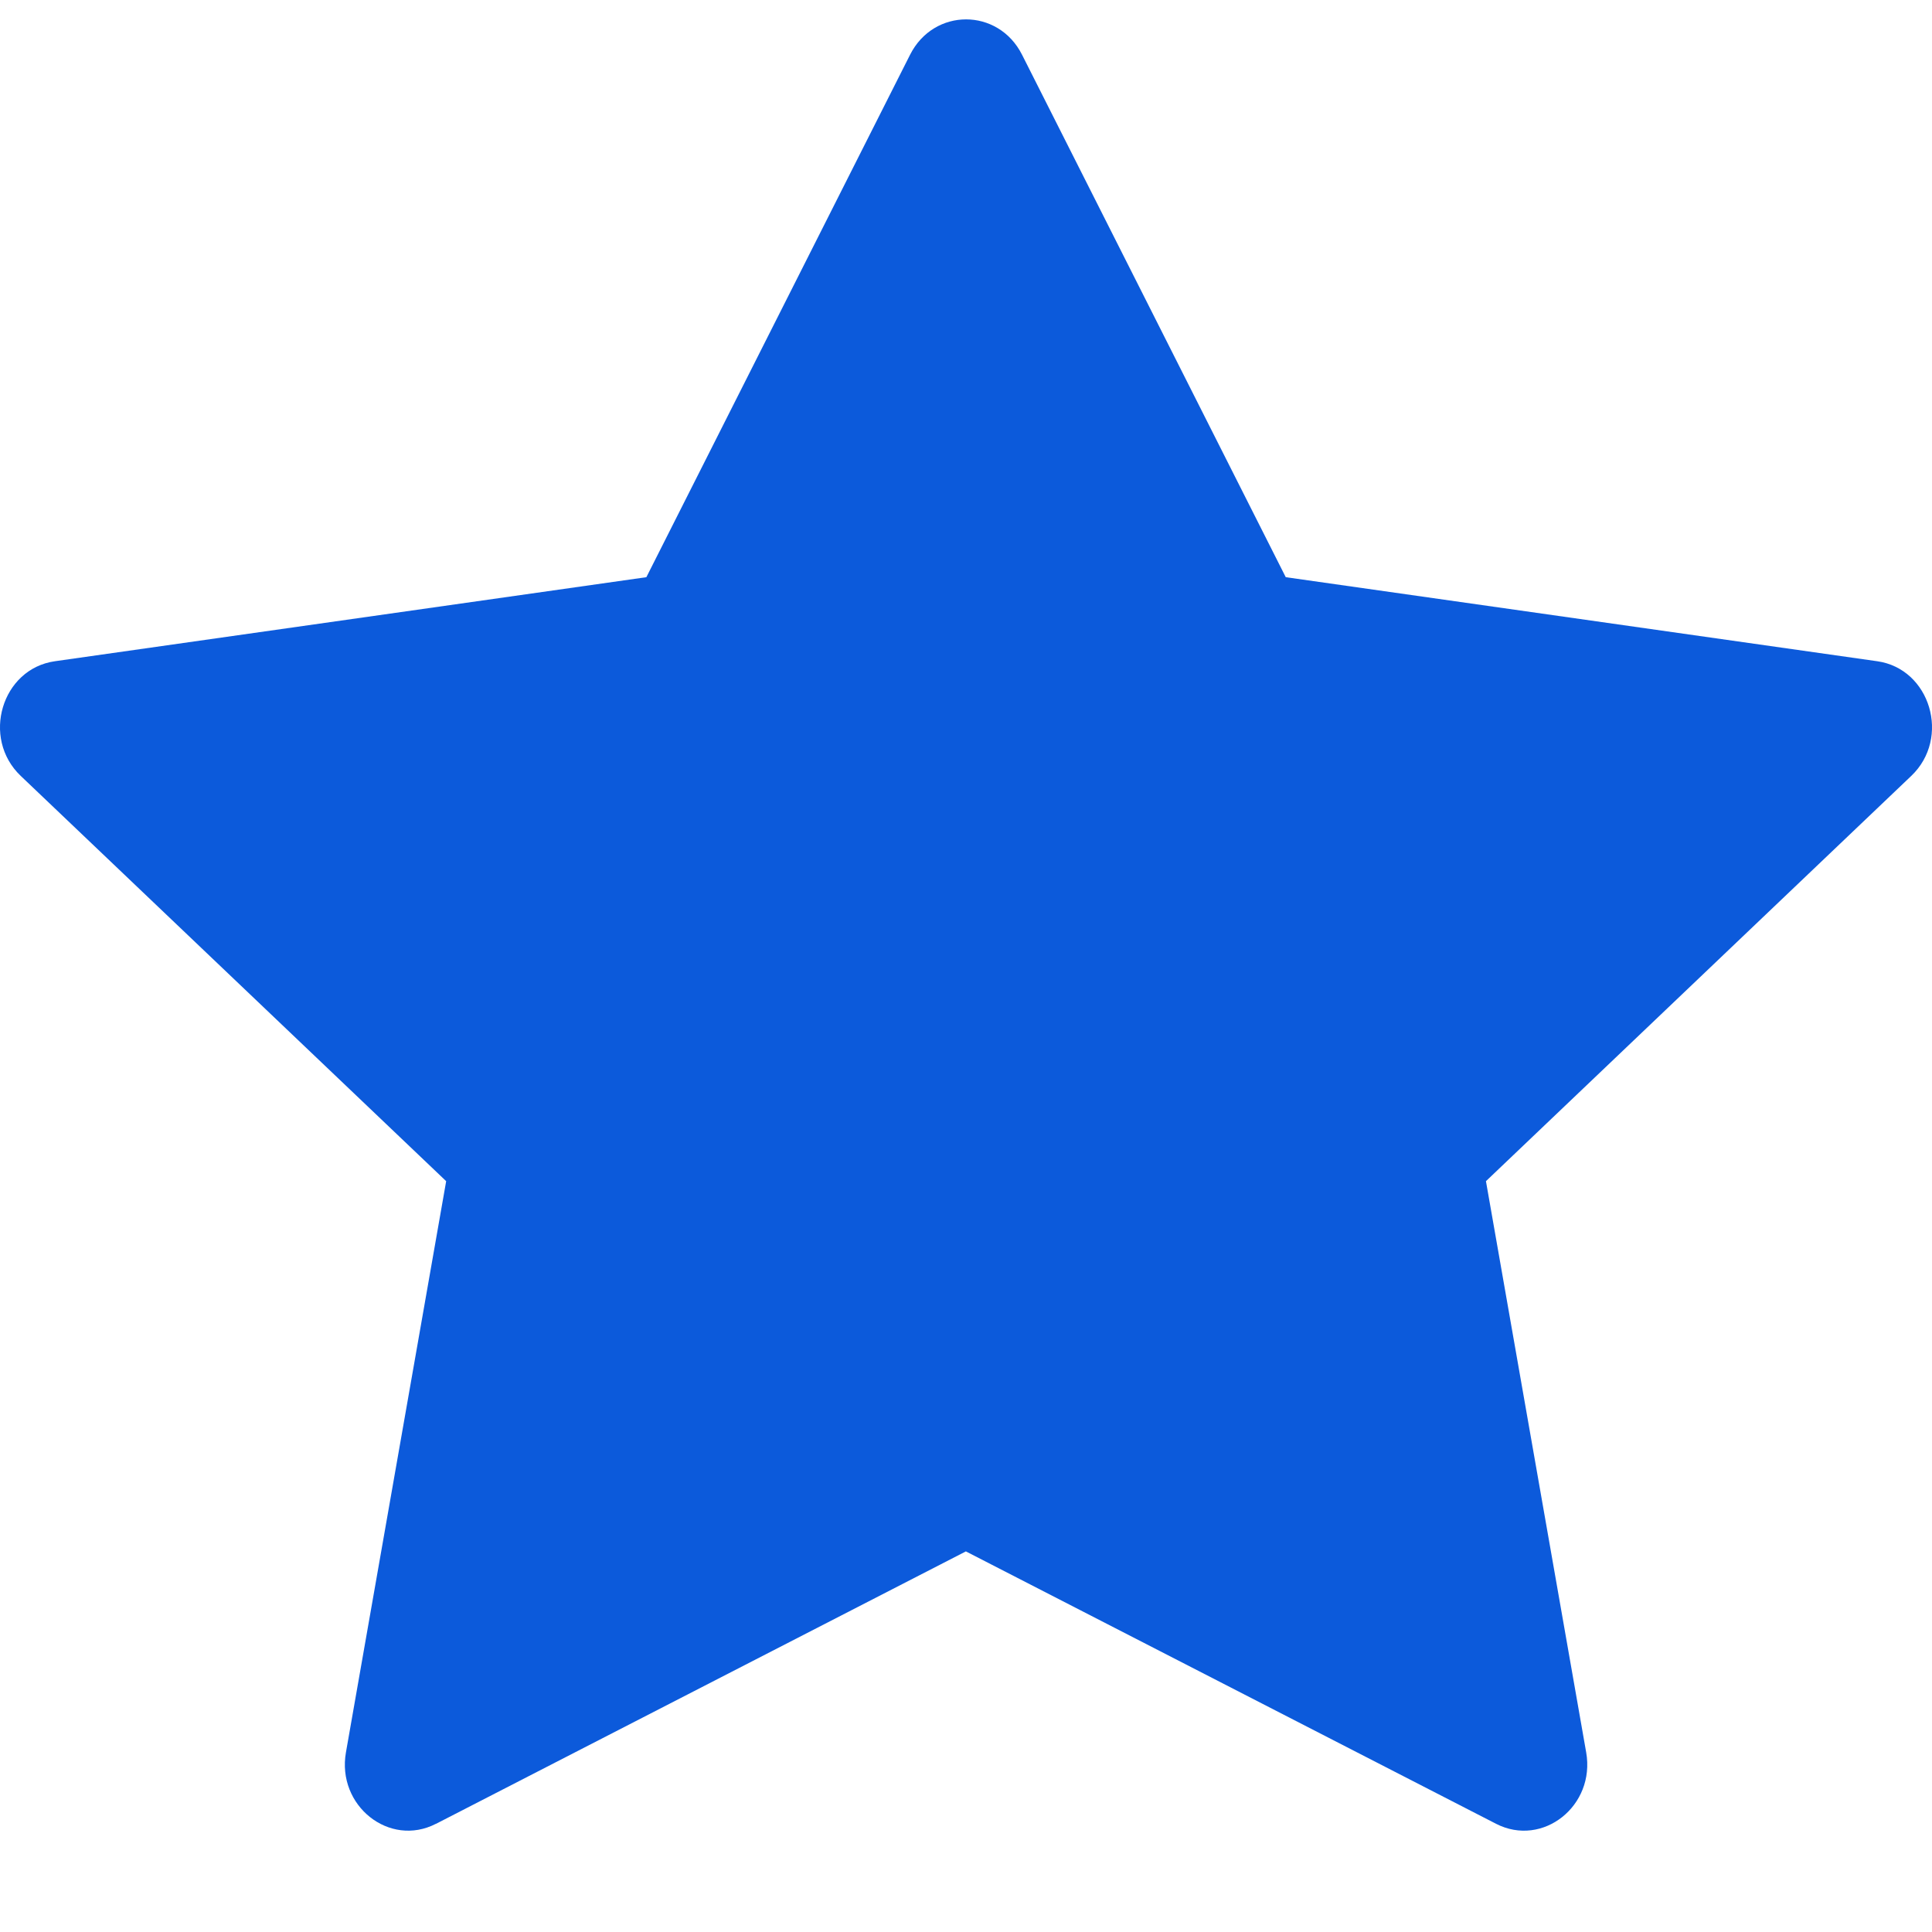 <svg width="16" height="16" viewBox="0 0 16 16" fill="none" xmlns="http://www.w3.org/2000/svg">
<g clip-path="url(#clip0_238_567)">
<path d="M3.61 15.104C3.225 15.302 2.787 14.954 2.865 14.512L3.695 9.782L0.172 6.426C-0.158 6.112 0.014 5.538 0.455 5.476L5.353 4.78L7.537 0.453C7.734 0.063 8.267 0.063 8.464 0.453L10.648 4.78L15.546 5.476C15.986 5.538 16.158 6.112 15.828 6.426L12.306 9.782L13.136 14.512C13.214 14.955 12.776 15.302 12.39 15.104L7.999 12.848L3.611 15.104H3.61Z" fill="#0C5ADB"/>
</g>
<defs>
<clipPath id="clip0_238_567">
<rect width="16" height="16" fill="white"/>
</clipPath>
</defs>
</svg>
